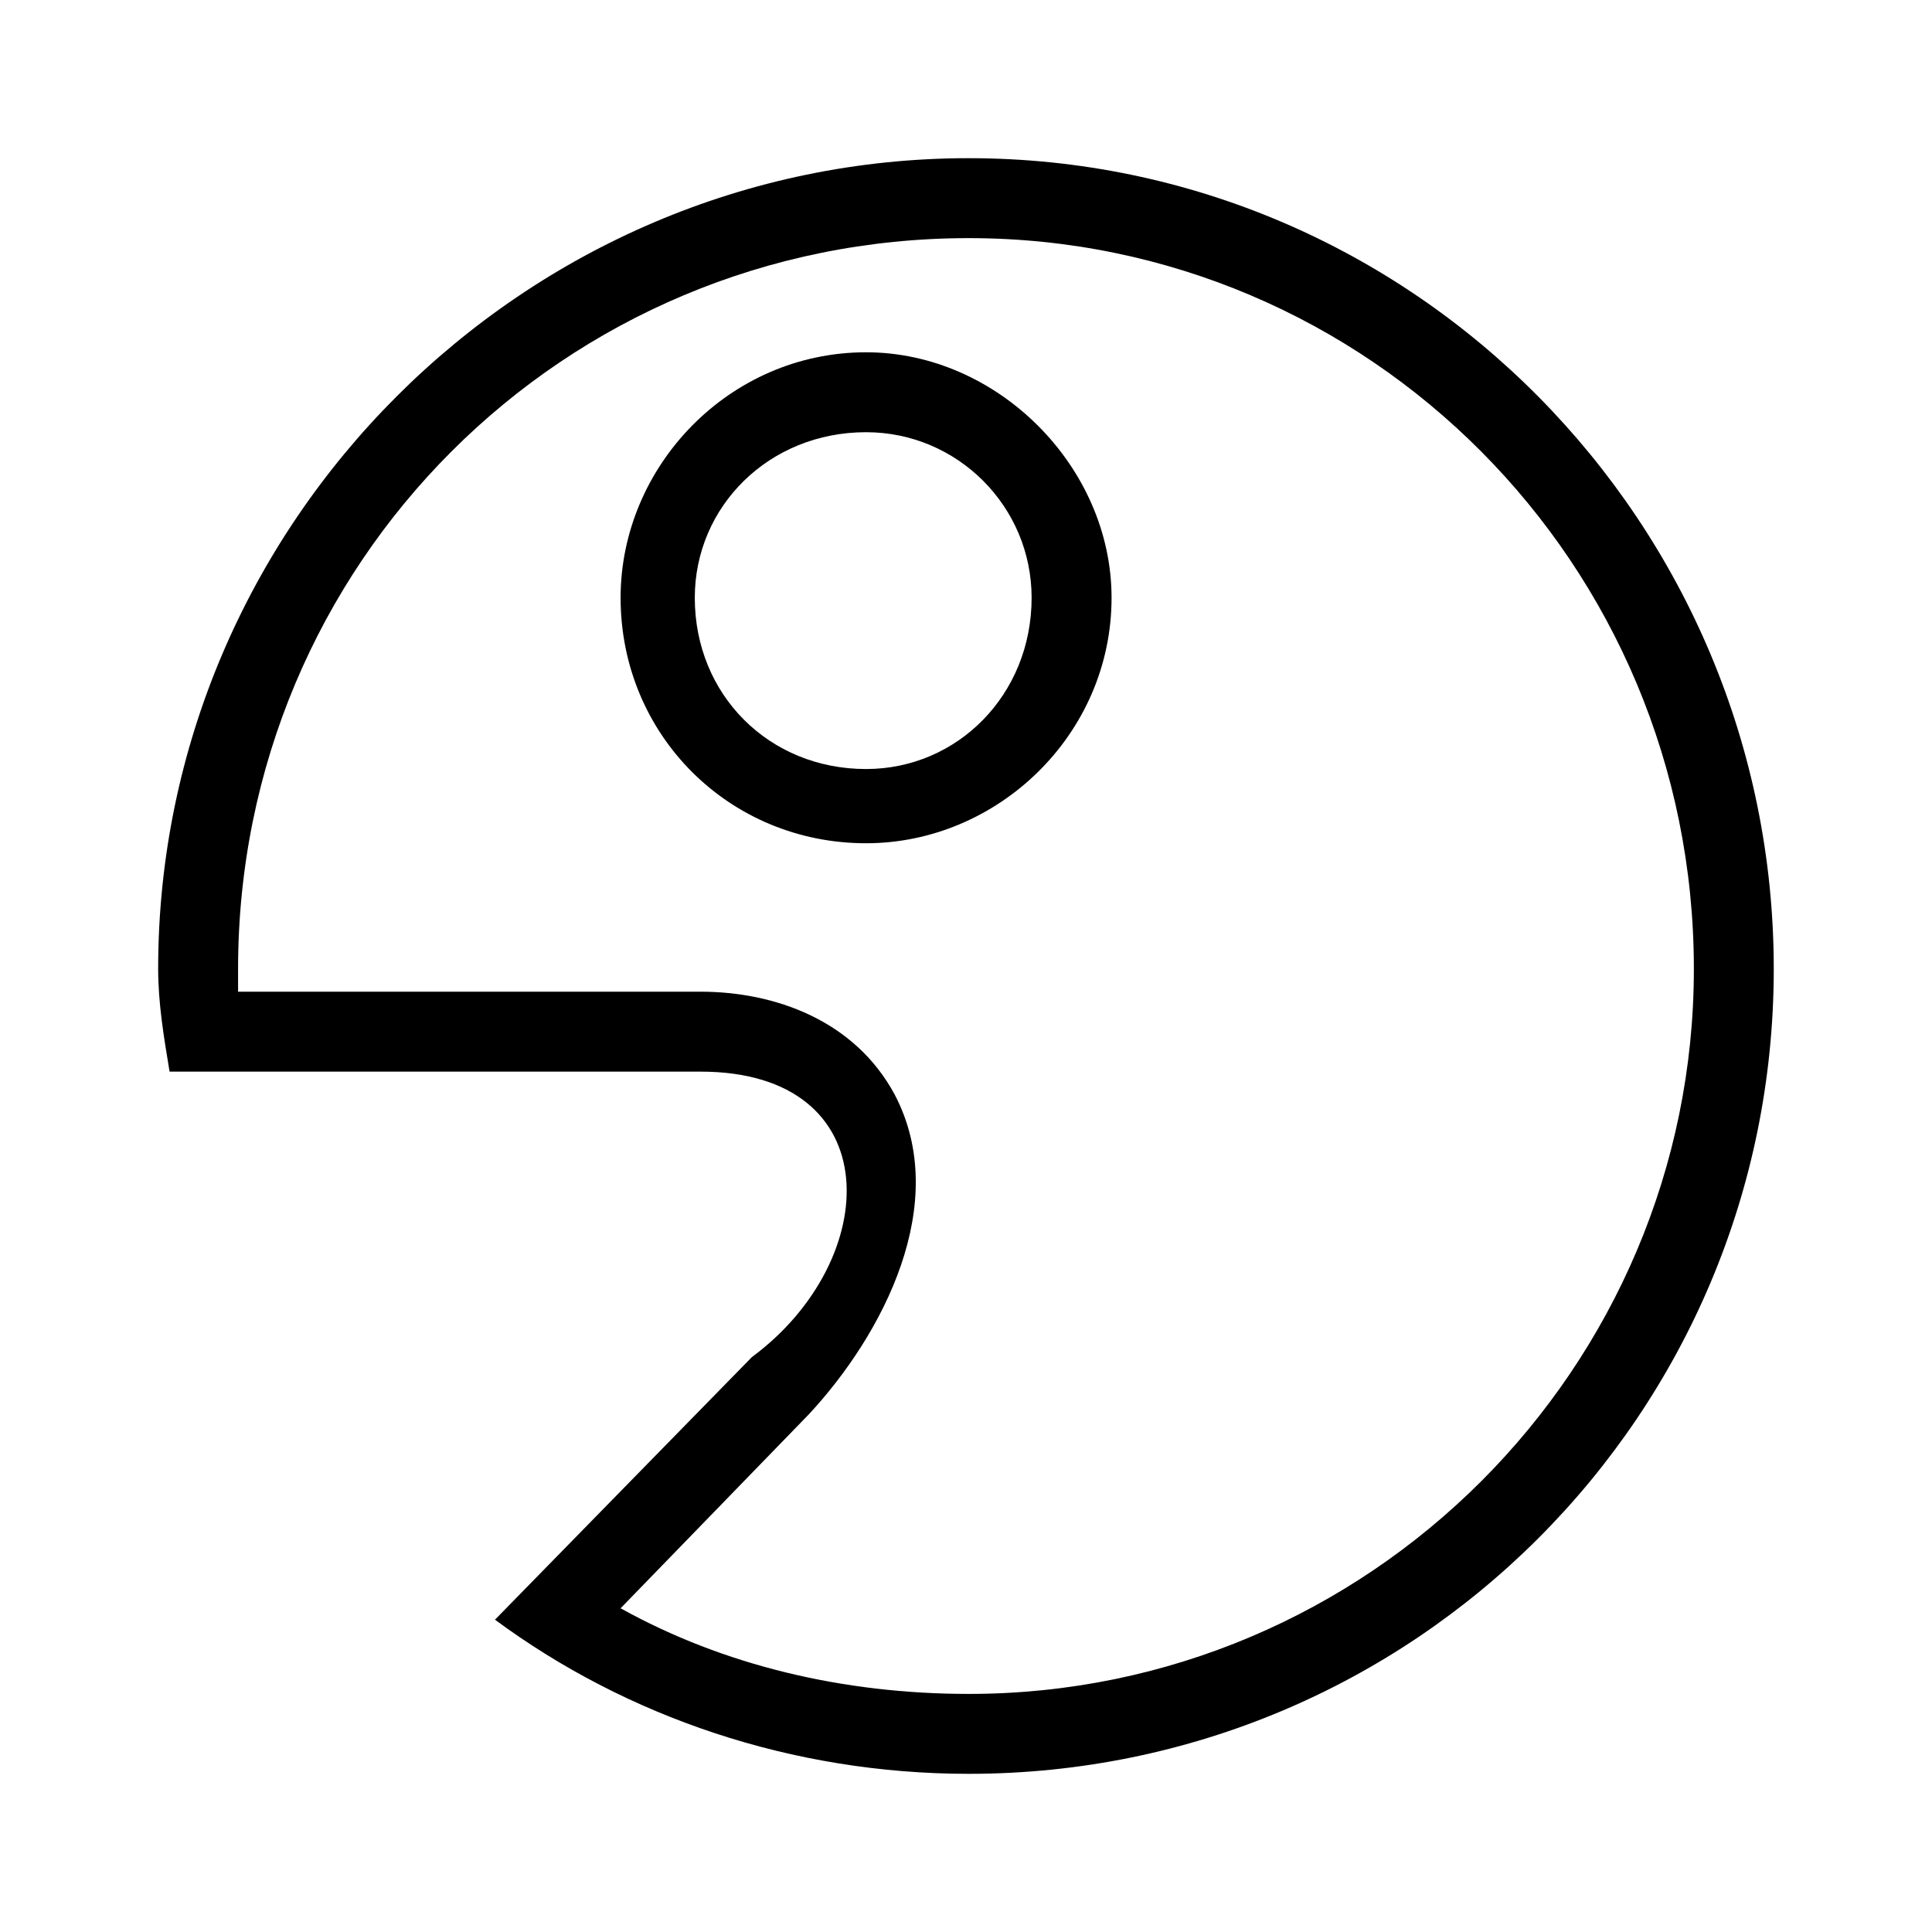 <?xml version="1.0" encoding="UTF-8"?>
<!-- The Best Svg Icon site in the world: iconSvg.co, Visit us! https://iconsvg.co -->
<svg fill="#000000" width="800px" height="800px" version="1.1" viewBox="144 144 512 512" xmlns="http://www.w3.org/2000/svg">
 <path d="m373.52 237.36c34.797 0 65.055 30.258 65.055 65.055 0 36.312-30.258 65.055-65.055 65.055-36.312 0-65.055-28.746-65.055-65.055 0-34.797 28.746-65.055 65.055-65.055zm27.234-51.441c-118.01 0-214.84 96.828-214.84 214.84 0 9.078 1.512 18.156 3.027 27.234h140.7c49.926 0 48.414 49.926 13.617 75.648l-68.082 69.594c34.797 25.719 78.672 40.848 125.57 40.848 118.01 0 213.32-95.316 213.32-213.32s-95.316-214.84-213.32-214.84zm-193.66 220.89h122.55c19.668 0 40.848 7.566 51.441 27.234 15.129 28.746-3.027 63.543-22.695 84.727l-49.926 51.441c27.234 15.129 59.004 22.695 92.289 22.695 105.91 0 192.14-86.238 192.14-192.14 0-107.42-86.238-193.66-192.14-193.66-107.42 0-193.66 86.238-193.66 193.66v6.051zm166.42-148.27c-25.719 0-45.387 19.668-45.387 43.875 0 25.719 19.668 45.387 45.387 45.387 24.207 0 43.875-19.668 43.875-45.387 0-24.207-19.668-43.875-43.875-43.875z" fill-rule="evenodd"/>
</svg>